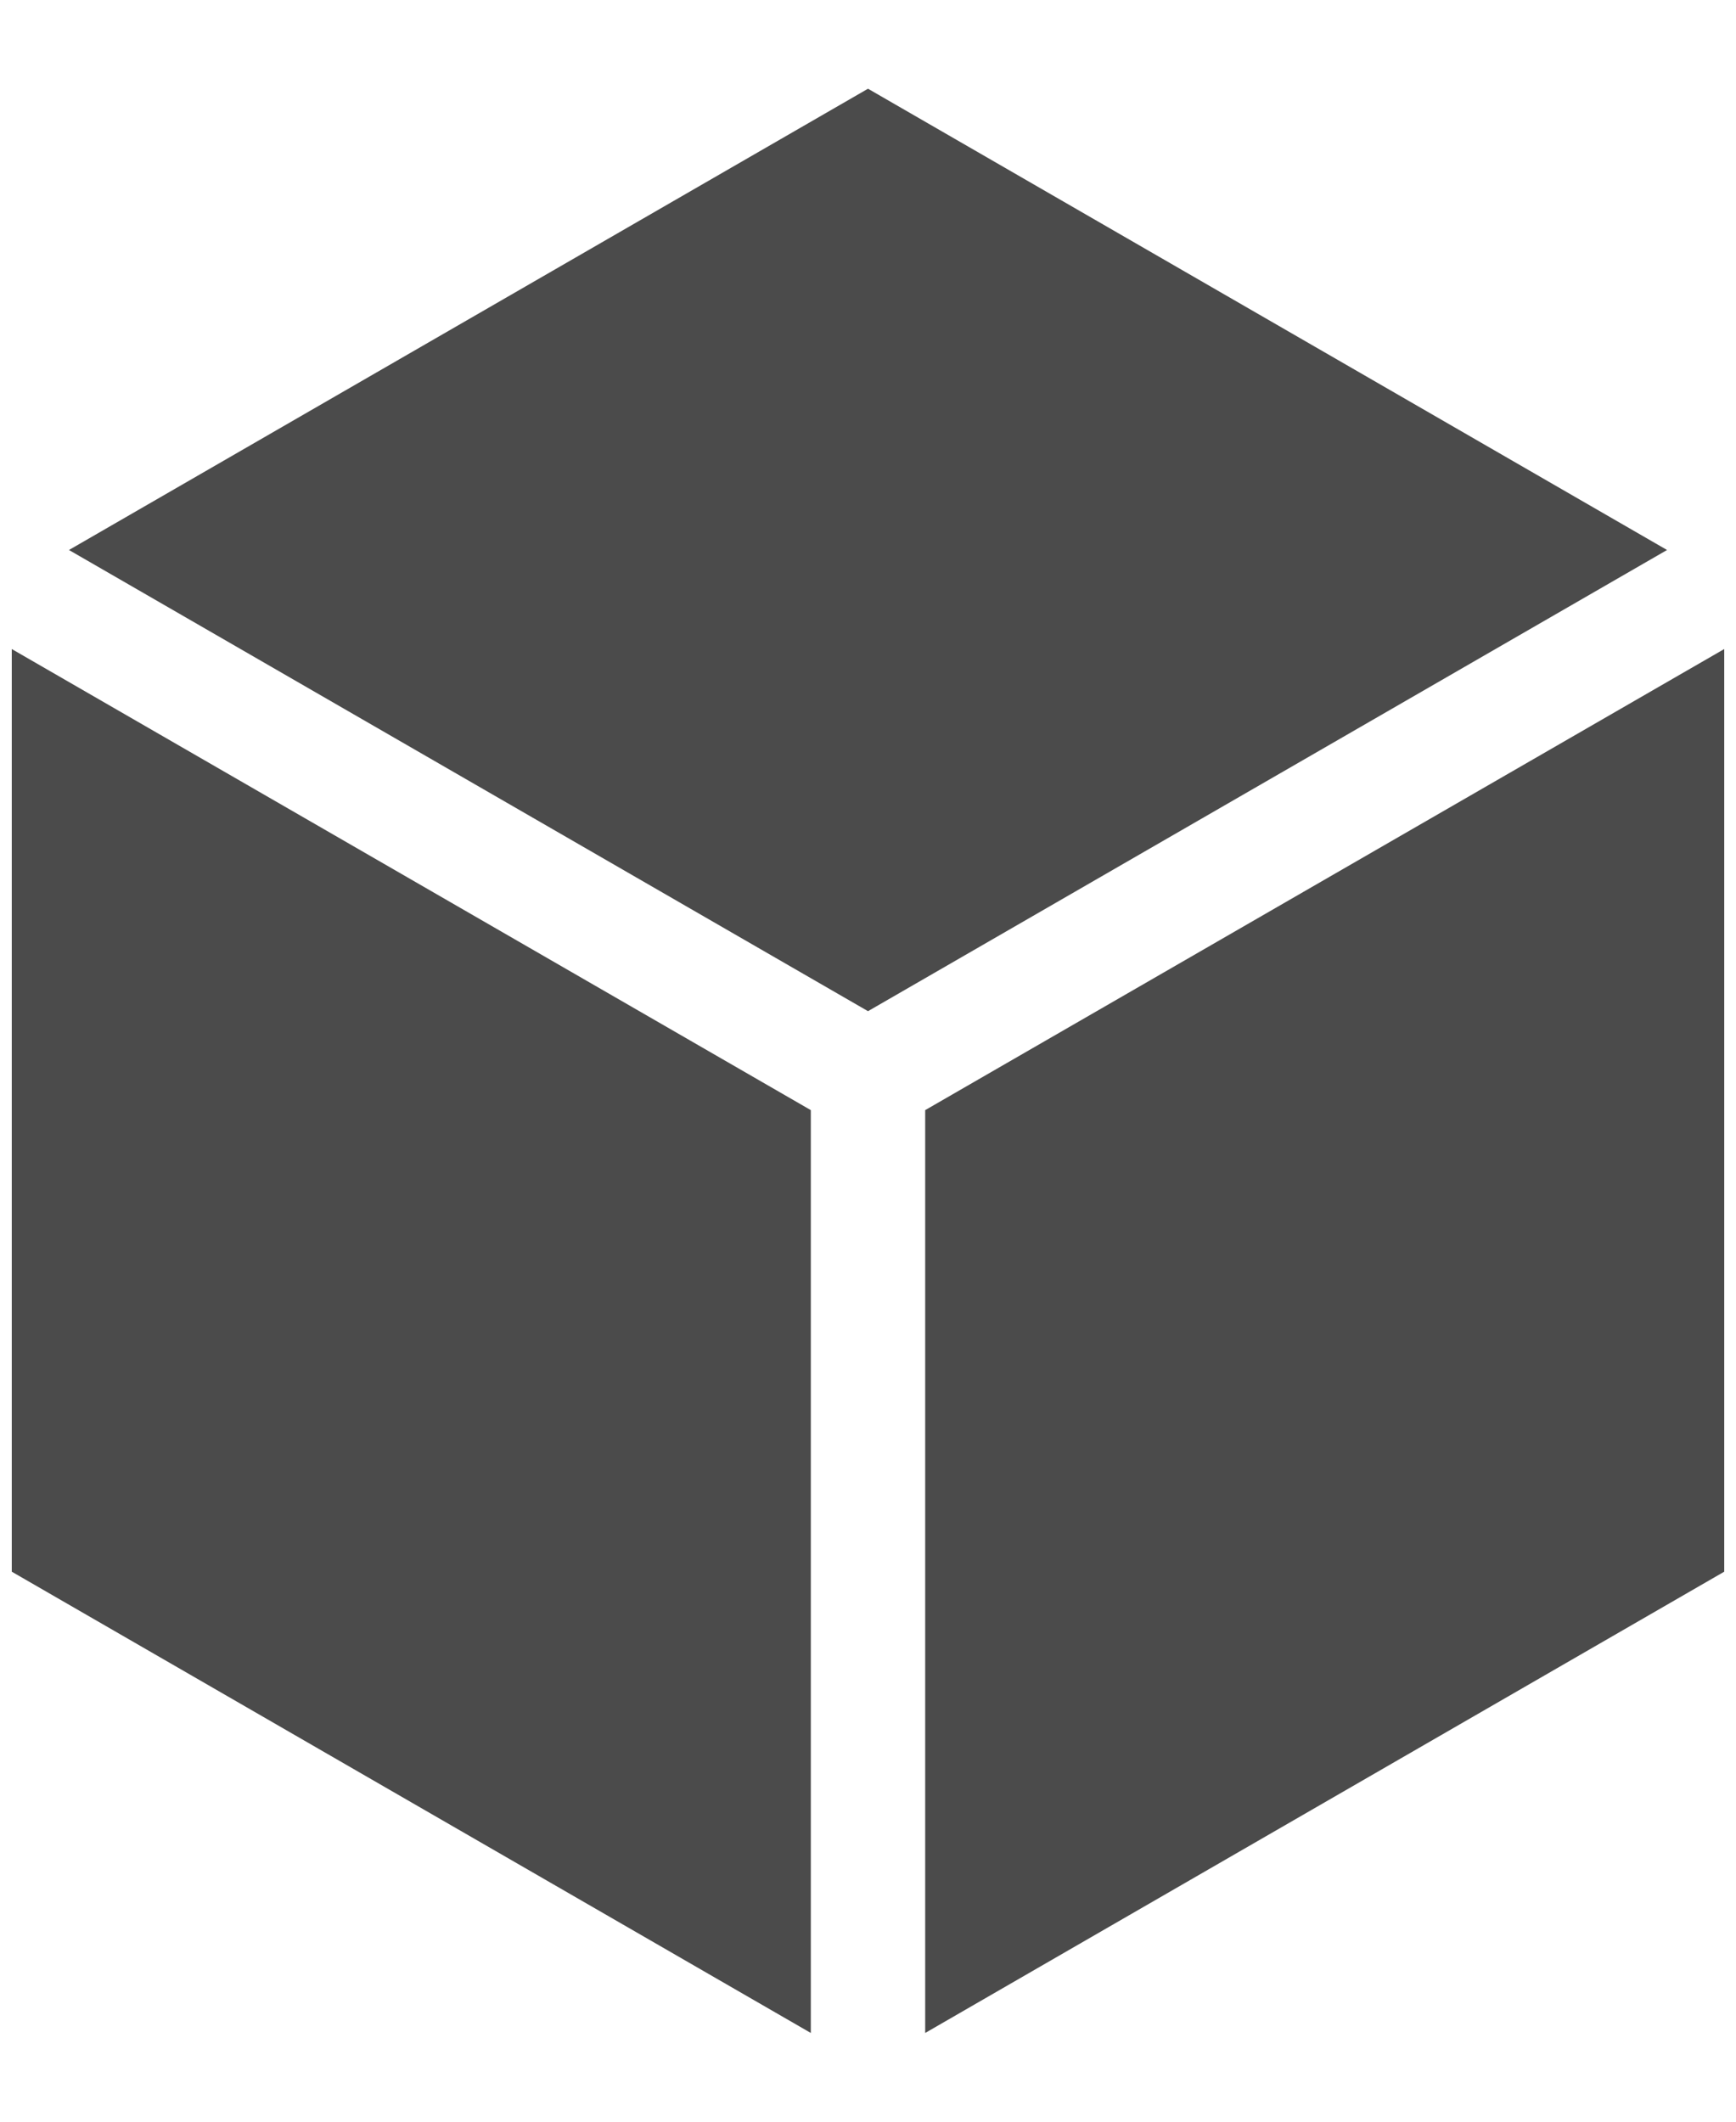 <svg width="18" height="22" viewBox="0 0 18 22" fill="none" xmlns="http://www.w3.org/2000/svg">
<path d="M9 10.485L17.285 5.703L9 0.92L0.715 5.703L9 10.485Z" fill="#4B4B4B"/>
<path d="M8.407 11.511L0.122 6.73V16.297L8.407 21.08V11.511Z" fill="#4B4B4B"/>
<path d="M9.593 11.511V21.08L17.878 16.297V6.73L9.593 11.511Z" fill="#4B4B4B"/>
</svg>
